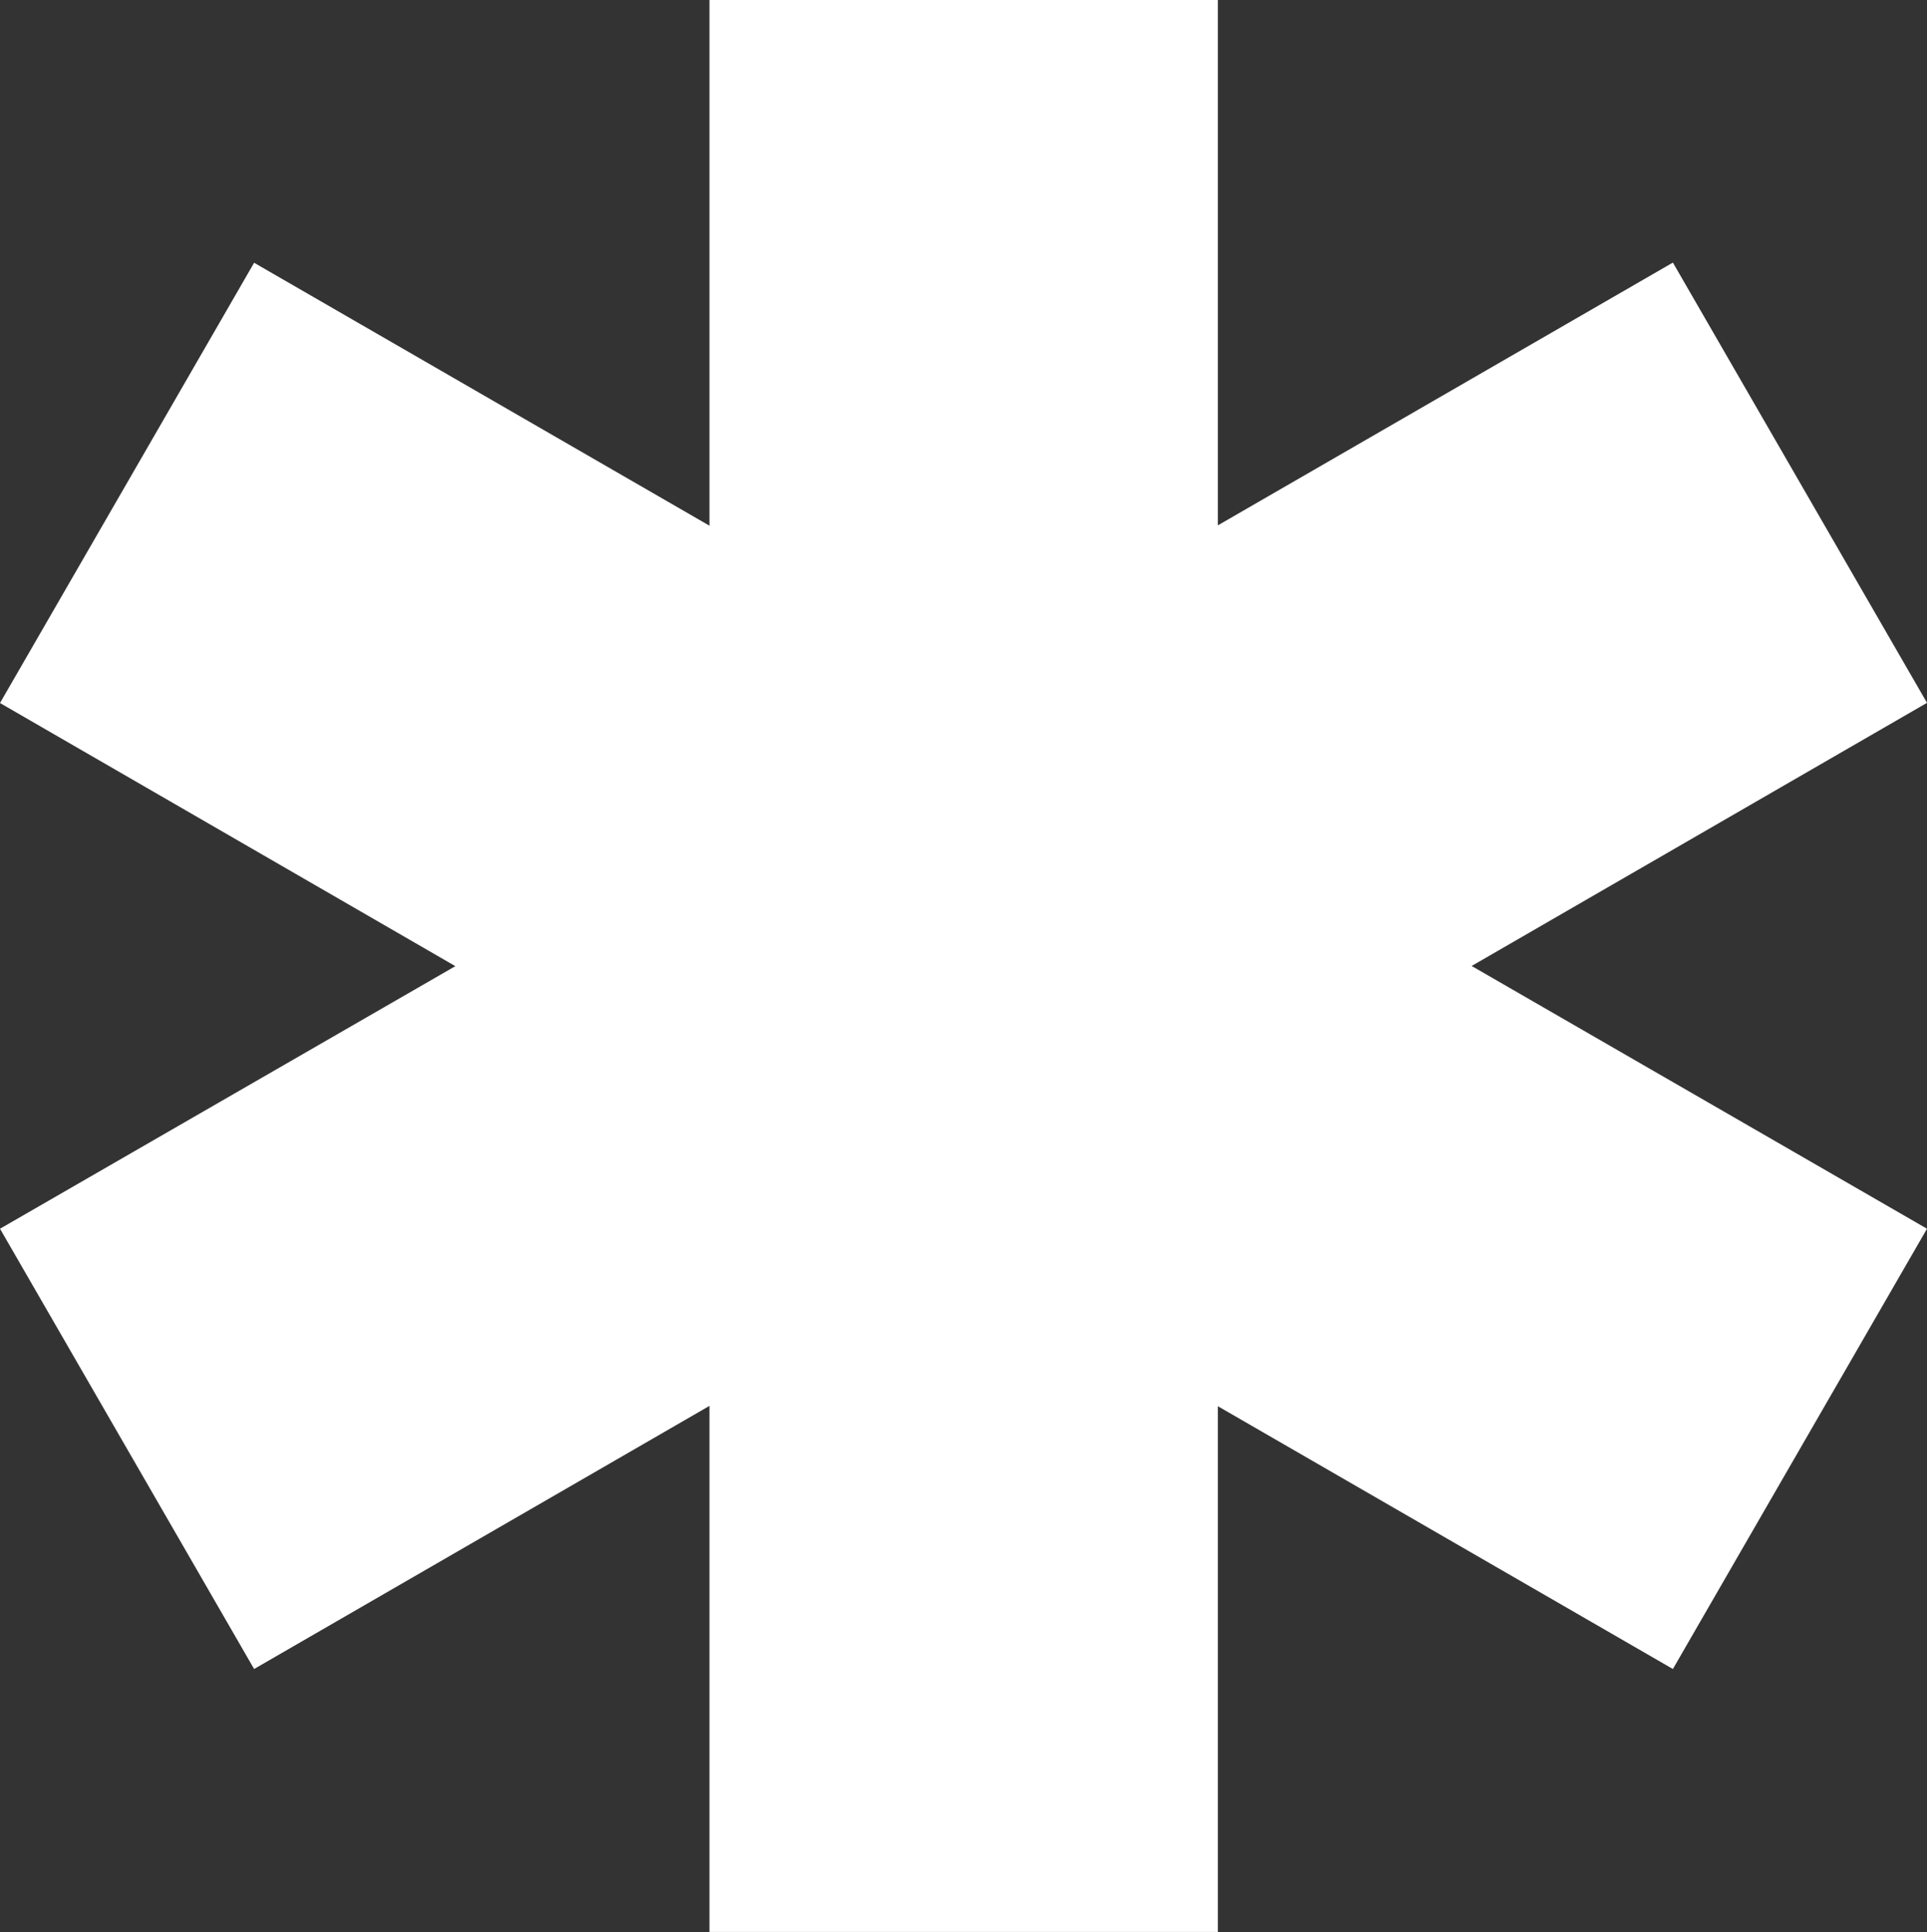<svg xmlns="http://www.w3.org/2000/svg" viewBox="0 0 105.33 105.59"><rect x="0" y="0" width="105.33" height="105.59" fill="#333333" stroke="none"/><path fill="#fff" d="M38.78 0v28.73L13.89 14.36 0 38.42 24.89 52.8 0 67.15l13.89 24.06 24.89-14.38v28.75h27.79V76.85l24.87 14.36 13.89-24.06-24.89-14.36 24.89-14.38-13.89-24.06-24.87 14.36V0H38.78Z"/></svg>